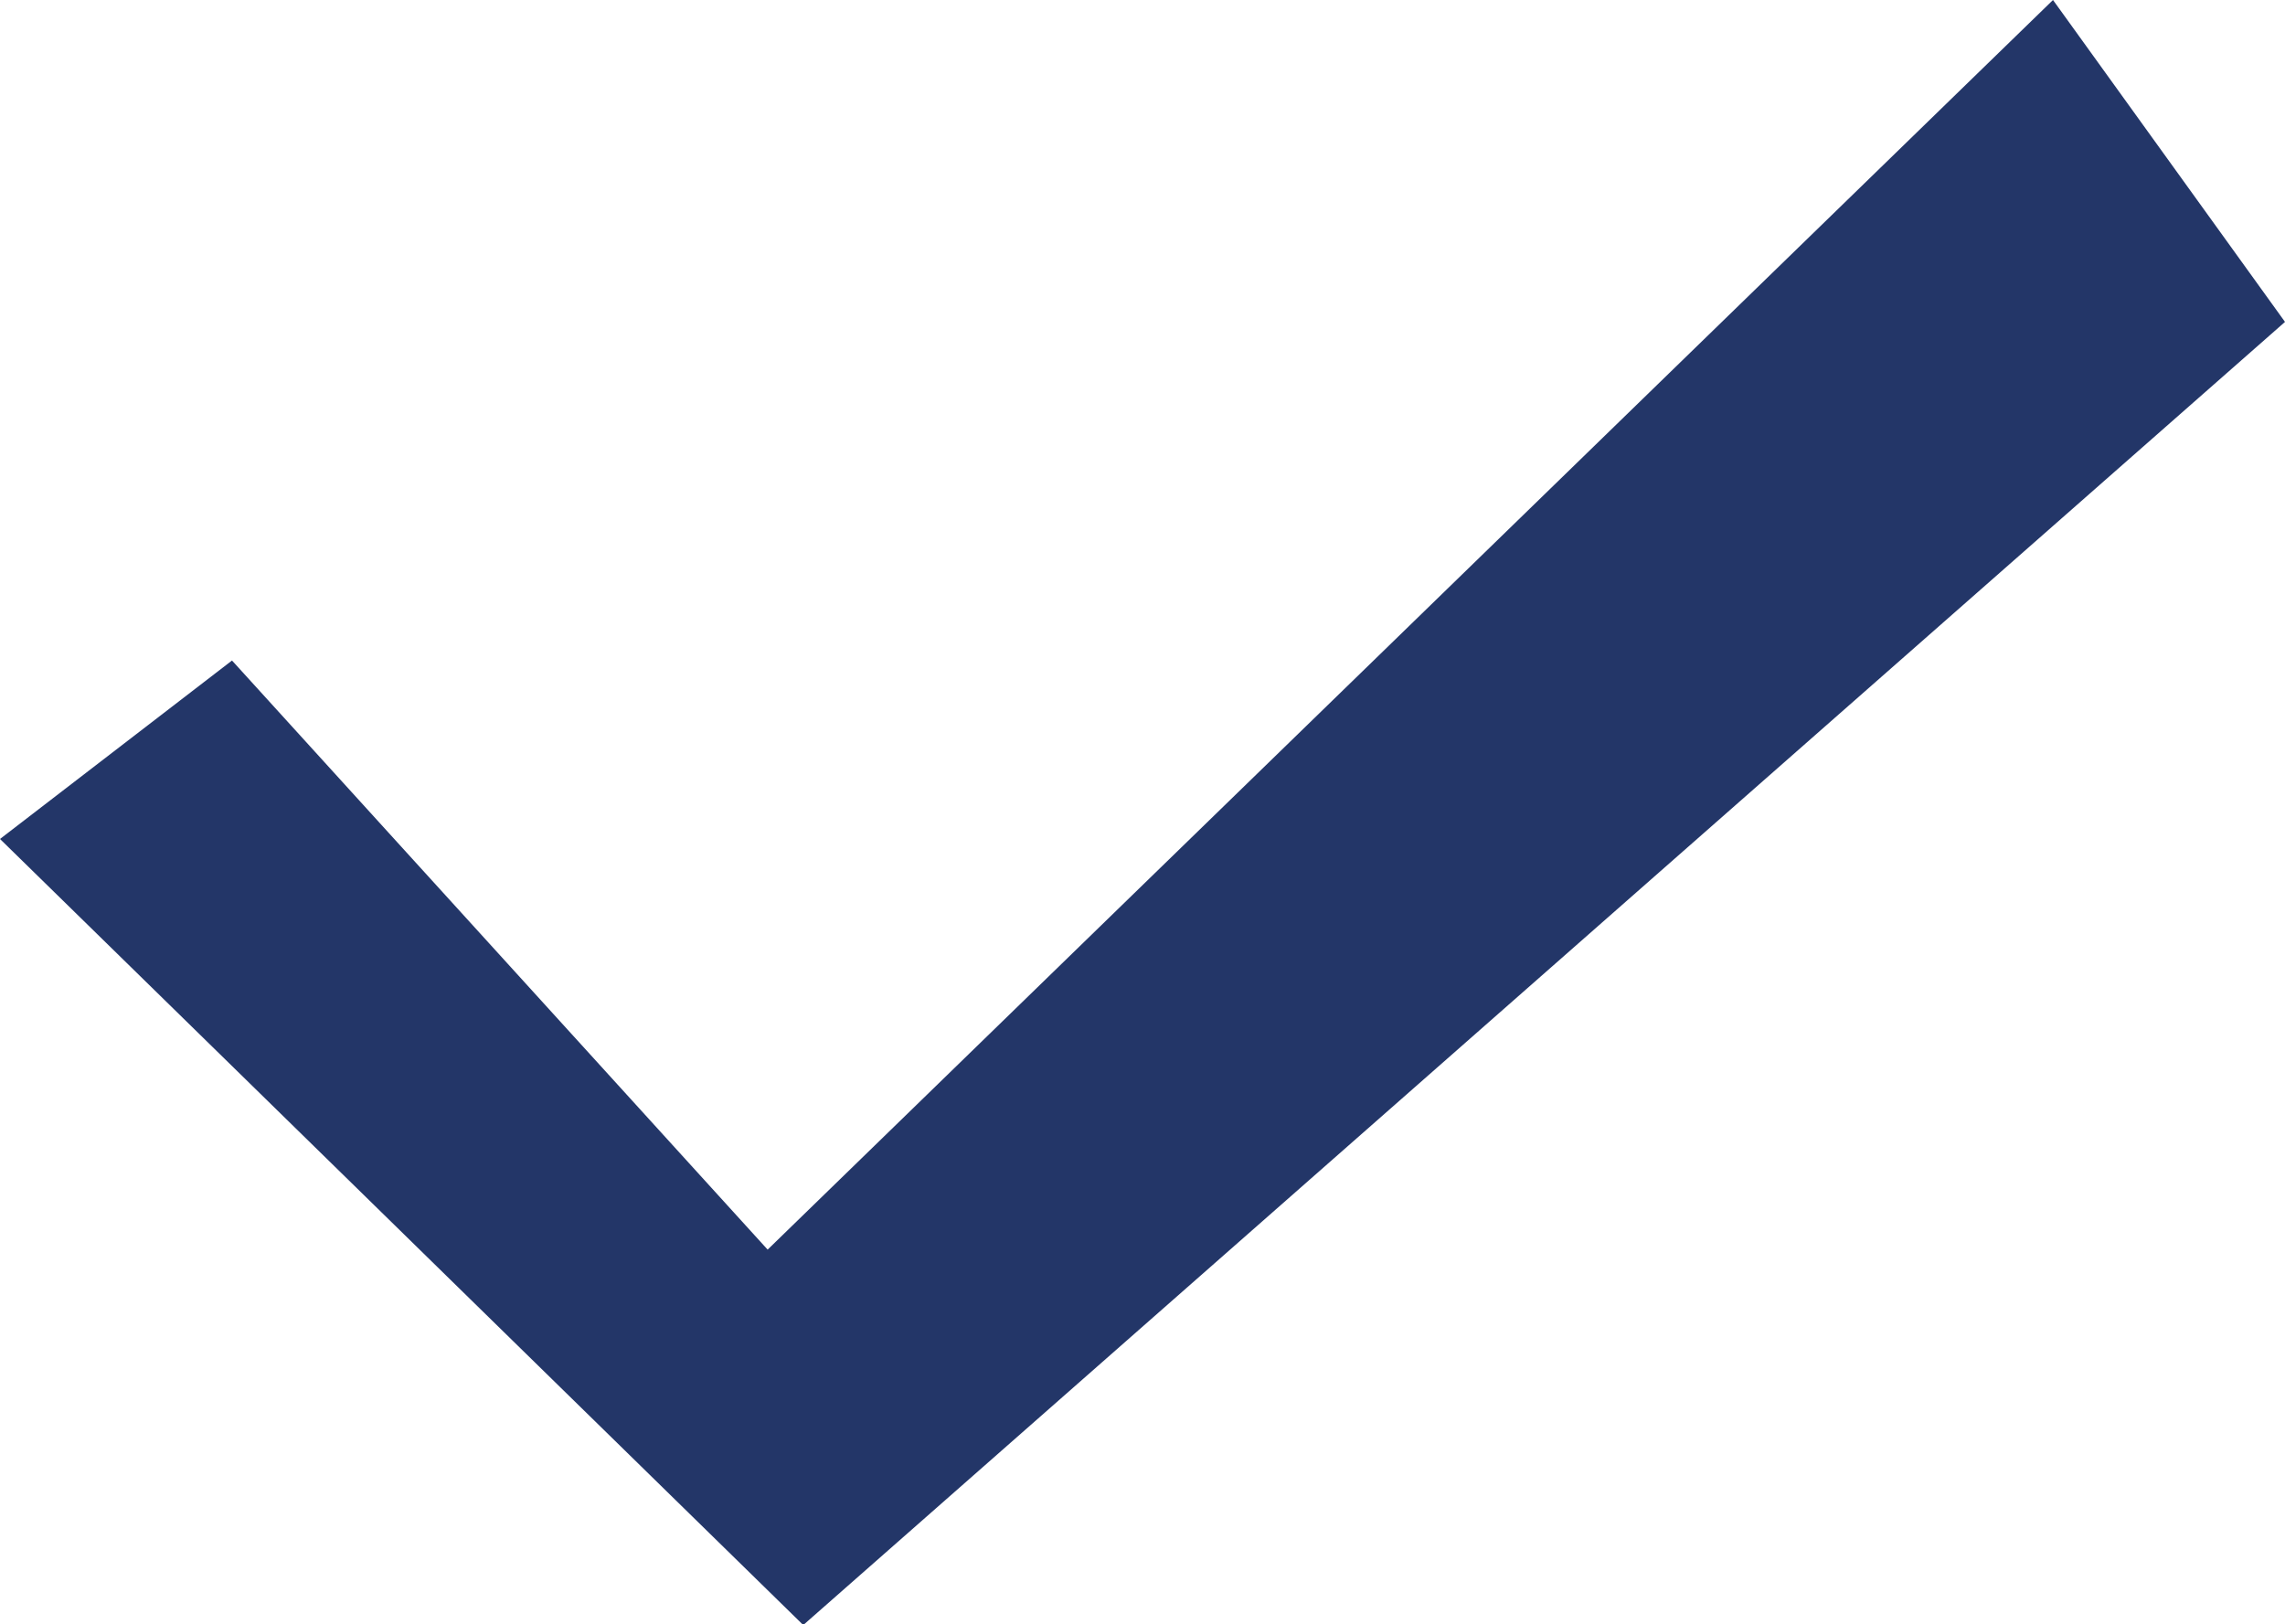 <svg xmlns="http://www.w3.org/2000/svg" width="11.356" height="8.074" viewBox="0 0 11.356 8.074">
  <path id="Path_340" data-name="Path 340" d="M464.971,624.262l1.153-.887,2.662,2.928,6.388-6.211,1.153,1.6-7.364,6.477Z" transform="translate(-464.971 -620.092)" fill="#233668"/>
</svg>

